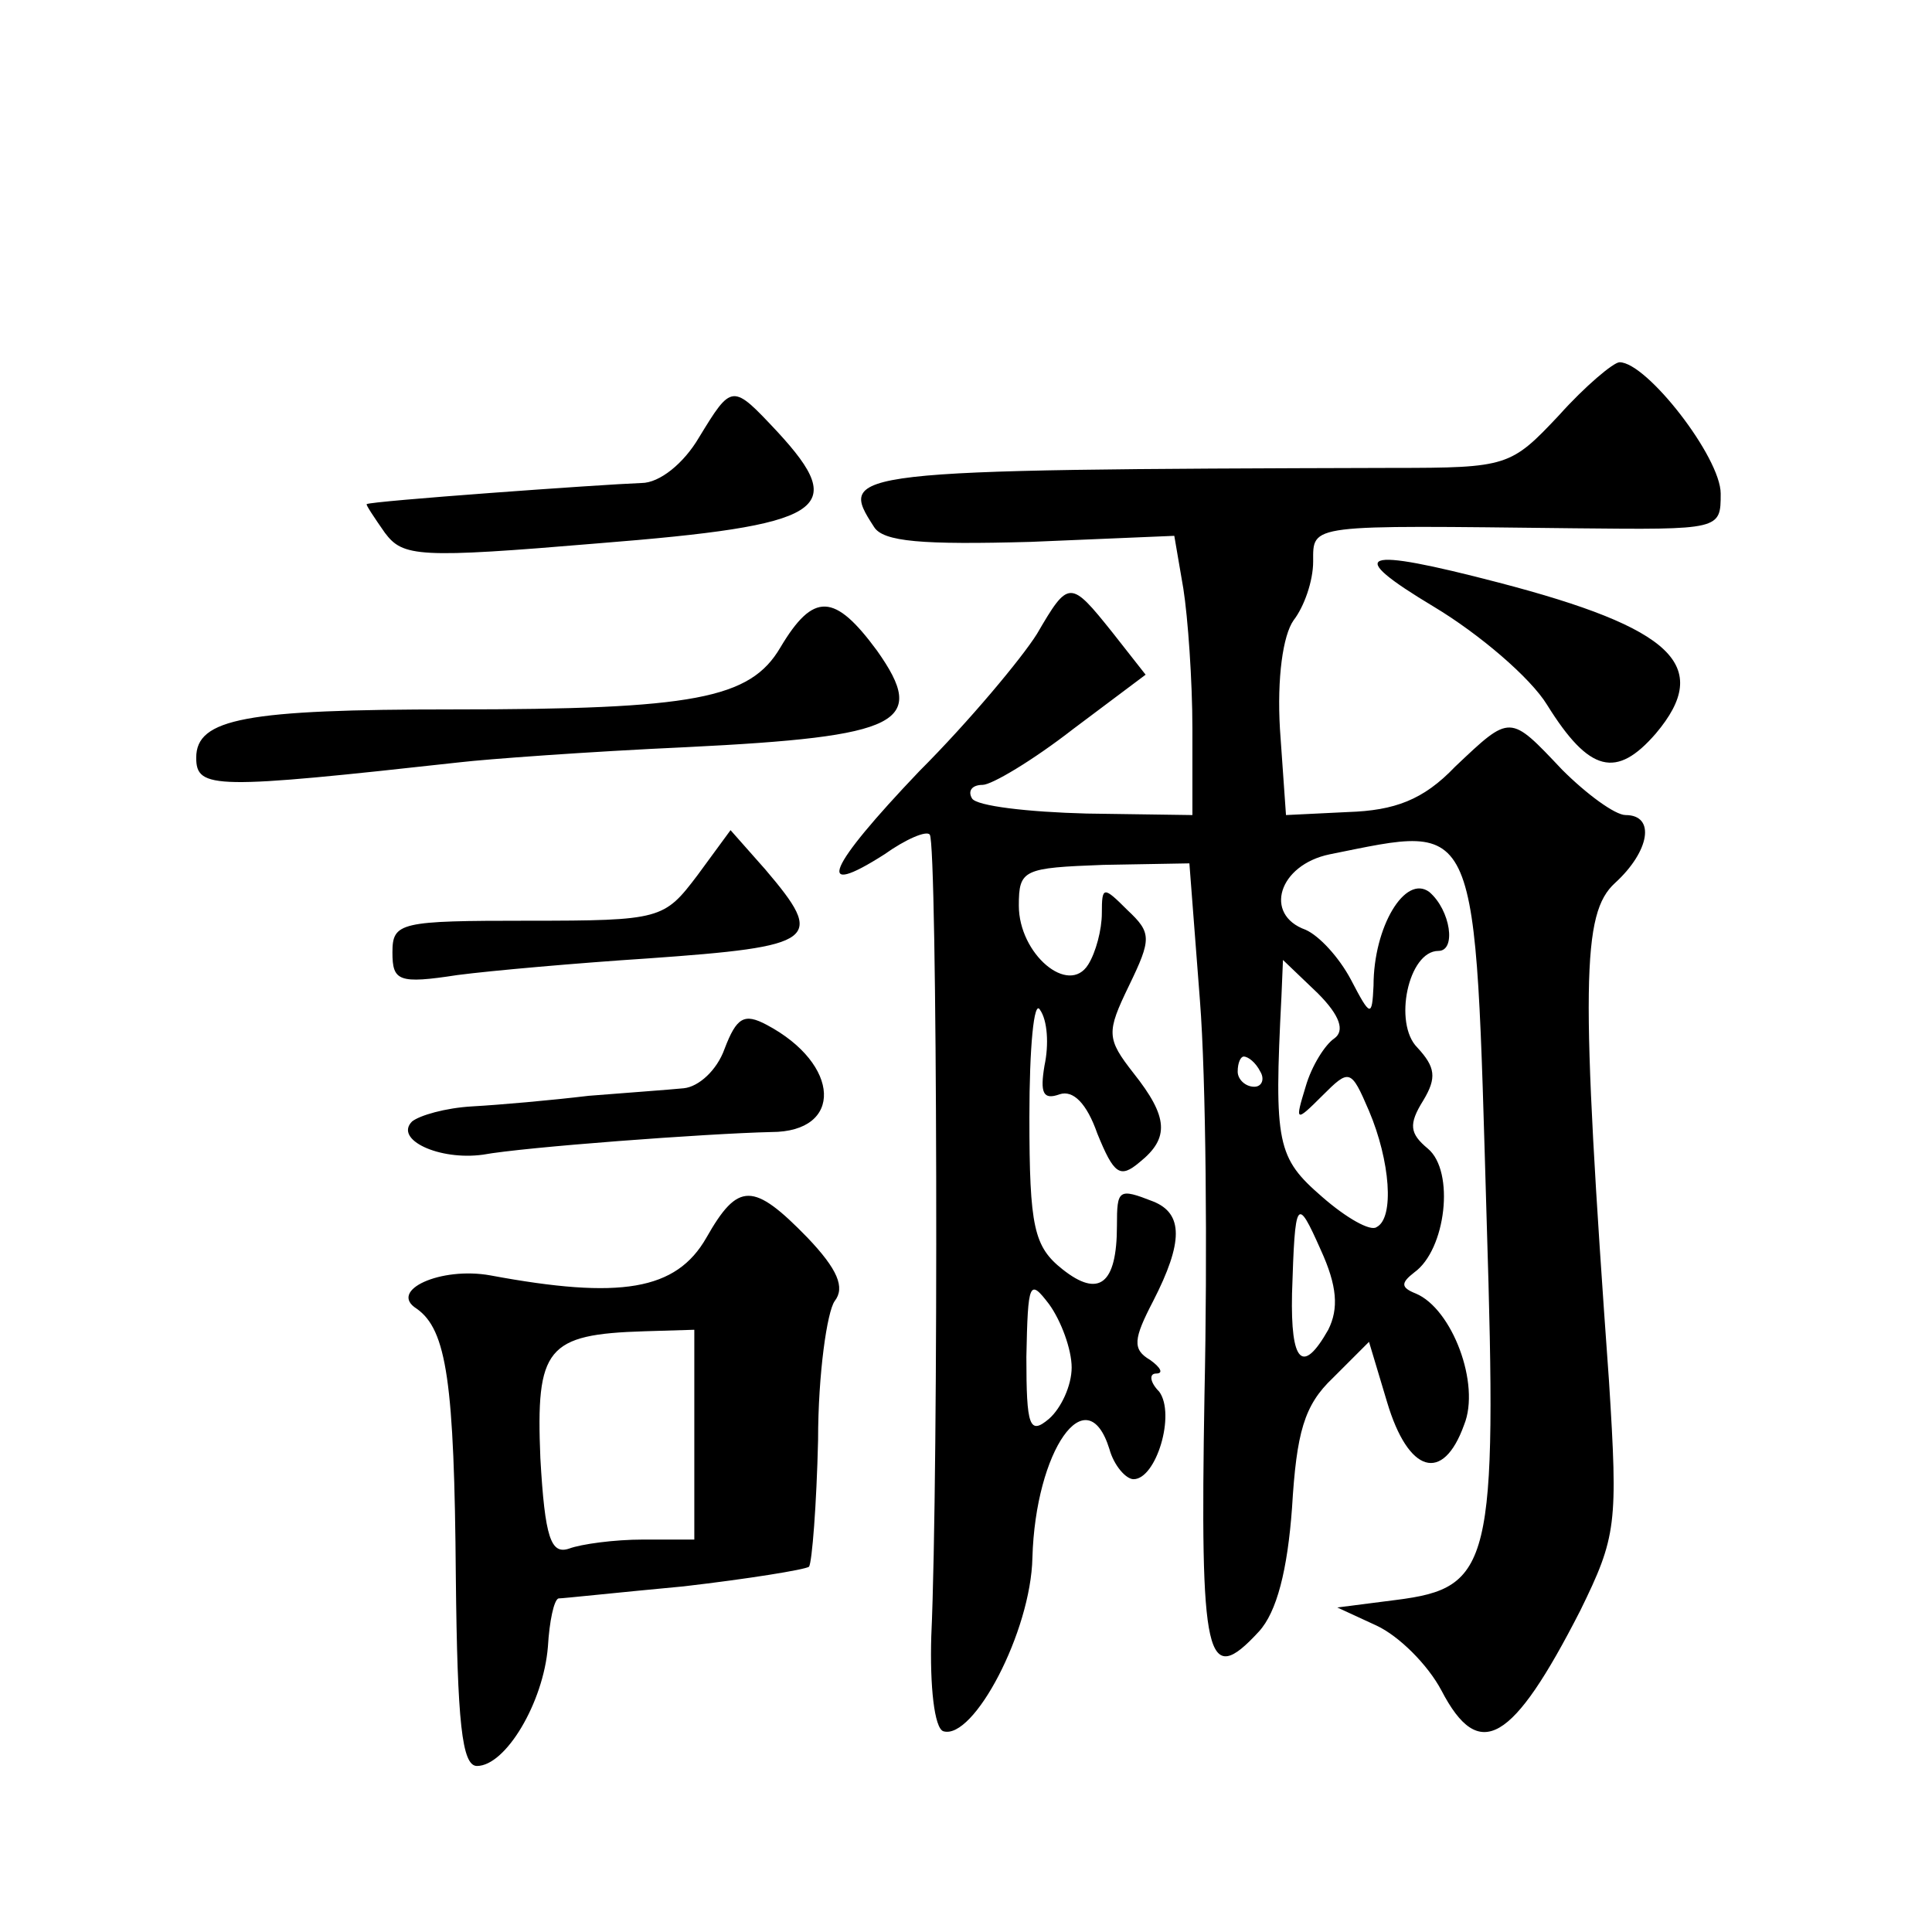 <?xml version="1.0" standalone="no"?>
<!DOCTYPE svg PUBLIC "-//W3C//DTD SVG 20010904//EN"
 "http://www.w3.org/TR/2001/REC-SVG-20010904/DTD/svg10.dtd">
<svg version="1.0" xmlns="http://www.w3.org/2000/svg"
 width="128pt" height="128pt" viewBox="0 0 128 128"
 preserveAspectRatio="xMidYMid meet">
<g transform="translate(0,128) scale(0.1,-0.1)"
fill="#0" stroke="none">
<path d="M1033 1005 c-32 -34 -34 -35 -110 -35 -365 -1 -368 -2 -344 -39 6 -10
32 -12 104 -10 l95 4 6 -35 c3 -19 6 -61 6 -93 l0 -57 -70 1 c-39 1 -73 5 -76 10
-3 5 0 9 7 9 6 0 33 16 60 37 l48 36 -22 28 c-28 35 -29 35 -50 -1 -10 -16 -45
-58 -78 -91 -61 -64 -70 -85 -23 -55 14 10 28 16 30 13 5 -5 6 -422 1 -531 -1 -33
2 -61 8 -63 20 -6 58 66 59 115 2 71 36 120 51 72 3 -11 11 -20 16 -20 15 0 28
43 17 58 -6 6 -7 12 -2 12 5 0 3 4 -4 9 -12 7 -11 14 2 39 20 39 20 58 0 66 -23
9 -24 8 -24 -16 0 -39 -12 -48 -36 -29 -19 15 -22 28 -22 101 0 46 3 78 7 71 5
-7 6 -23 3 -37 -3 -18 -1 -23 10 -19 9 3 18 -6 25 -26 11 -27 15 -30 28 -19 20
16 19 30 -4 59 -18 23 -18 27 -3 58 15 31 15 35 -1 50 -16 16 -17 16 -17 -2 0 -11
-4 -26 -9 -34 -13 -21 -46 7 -46 39 0 24 3 25 56 27 l57 1 7 -91 c4 -51 5 -168
3 -261 -3 -176 1 -195 36 -157 12 13 19 41 22 82 3 50 8 68 27 86 l24 24 12 -40
c14 -47 37 -54 51 -15 11 27 -8 77 -32 87 -10 4 -10 7 -1 14 21 15 27 67 9 82 -12
10 -13 16 -3 32 9 15 8 22 -4 35 -16 16 -6 64 14 64 12 0 8 27 -6 39 -16 12 -37
-23 -37 -62 -1 -21 -2 -21 -15 4 -8 15 -21 29 -30 33 -28 10 -18 43 16 50 100 20
96 29 104 -244 7 -227 3 -242 -60 -250 l-39 -5 26 -12 c15 -7 34 -26 43 -43 25
-48 47 -35 92 53 24 49 25 57 19 152 -19 264 -18 310 4 330 23 21 27 45 7 45 -7
0 -26 14 -42 30 -35 37 -34 37 -71 2 -21 -22 -40 -29 -71 -30 l-41 -2 -4 57 c-2
34 2 62 9 72 7 9 13 26 13 39 0 25 -4 24 173 22 97 -1 97 -1 97 23 0 24 -49 87
-67 87 -4 0 -23 -16 -40 -35z m-149 -413 c-6 -4 -15 -18 -19 -32 -7 -23 -7 -24
11 -6 18 18 19 18 31 -10 14 -33 17 -71 5 -77 -4 -3 -20 6 -36 20 -30 26 -32 35
-27 133 l1 24 23 -22 c15 -15 18 -25 11 -30z m-49 -22 c3 -5 1 -10 -4 -10 -6 0
-11 5 -11 10 0 6 2 10 4 10 3 0 8 -4 11 -10z m45 -171 c-17 -30 -25 -22 -24 24
2 63 3 65 19 29 11 -24 12 -39 5 -53z m-170 -25 c0 -12 -7 -27 -15 -34 -13 -11
-15 -5 -15 41 1 50 2 52 15 35 8 -11 15 -30 15 -42z M463 990 c-10 -17 -26 -30
-38 -30 -27 -1 -180 -12 -182 -14 -1 0 5 -9 12 -19 12 -16 22 -17 141 -7 151 12
167 22 119 74 -30 32 -30 32 -52 -4z M950 878 c30 -18 64 -47 75 -65 28 -45 46
-49 72 -19 38 45 11 70 -104 100 -92 24 -103 20 -43 -16z M517 851 c-20 -34 -57
-41 -217 -41 -137 0 -170 -6 -170 -32 0 -21 12 -21 175 -3 17 2 84 7 150 10 142
7 160 16 126 64 -28 38 -42 39 -64 2z M462 700 c-22 -29 -24 -30 -112 -30 -85 0
-90 -1 -90 -21 0 -19 4 -21 43 -15 23 3 80 8 126 11 113 8 118 12 78 59 l-23 26
-22 -30z M480 585 c-5 -14 -17 -25 -27 -26 -10 -1 -38 -3 -63 -5 -25 -3 -59 -6
-77 -7 -18 -1 -35 -6 -40 -10 -12 -12 18 -26 47 -22 27 5 148 14 191 15 48 0 46
45 -3 71 -15 8 -20 5 -28 -16z M468 460 c-20 -35 -57 -41 -143 -25 -33 6 -68 -10
-49 -22 20 -14 25 -49 26 -178 1 -96 4 -125 14 -125 19 0 44 42 47 79 1 17 4 31
7 32 3 0 40 4 83 8 43 5 80 11 83 13 2 3 5 41 6 84 0 44 6 85 11 92 7 9 2 21 -18
42 -36 37 -46 37 -67 0z m-8 -130 l0 -70 -34 0 c-19 0 -41 -3 -49 -6 -12 -4 -16
7 -19 60 -3 73 4 82 69 84 l33 1 0 -69z"/>
</g>
</svg>
